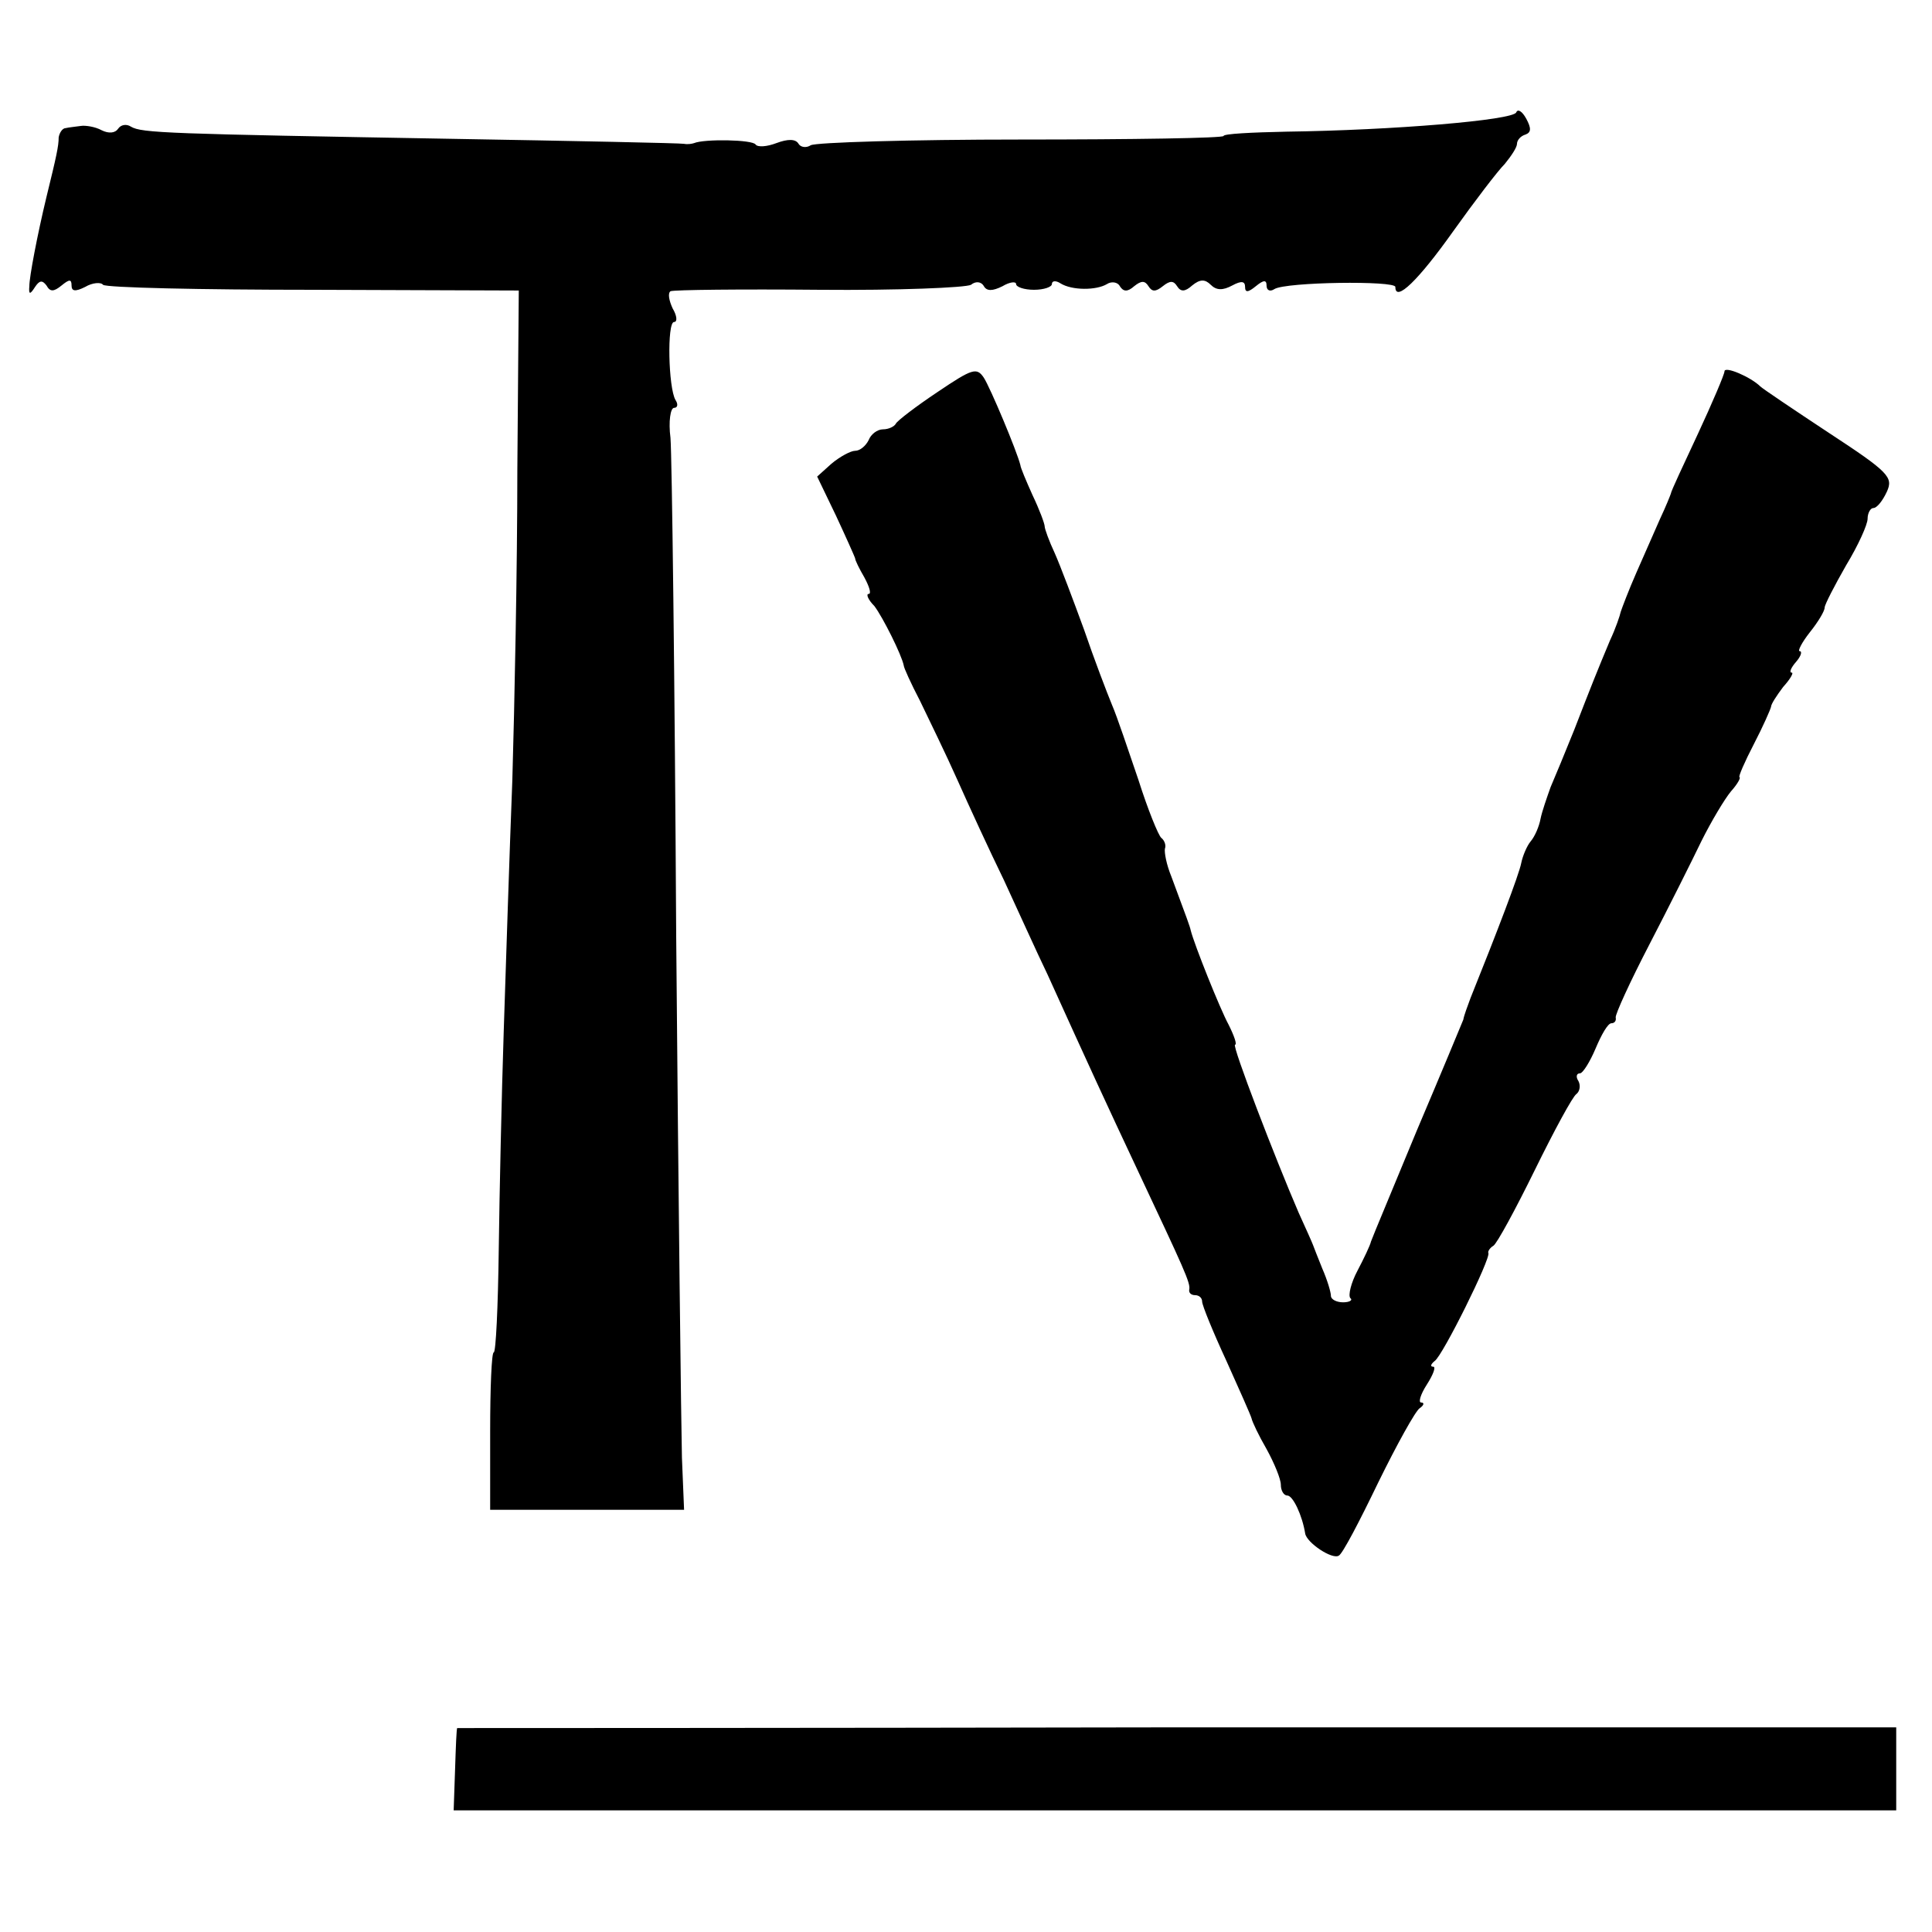 <?xml version="1.0" standalone="no"?>
<!DOCTYPE svg PUBLIC "-//W3C//DTD SVG 20010904//EN"
 "http://www.w3.org/TR/2001/REC-SVG-20010904/DTD/svg10.dtd">
<svg version="1.0" xmlns="http://www.w3.org/2000/svg"
 width="270pt" height="270pt" viewBox="0 0 270 270"
 preserveAspectRatio="xMidYMid meet">
<g transform="translate(0,270) scale(0.1,-0.1)"
fill="#000000" stroke="none">
<path d="M2119 2543 c-4 -11 -173 -25 -321 -27 -49 -1 -88 -3 -88 -6 0 -3
-127 -5 -283 -5 -155 0 -287 -4 -294 -8 -6 -4 -14 -3 -17 2 -4 7 -15 7 -31 1
-13 -5 -26 -6 -29 -2 -4 7 -72 8 -86 2 -3 -1 -9 -2 -14 -1 -5 1 -151 4 -325 7
-396 7 -433 8 -448 17 -6 4 -14 3 -18 -3 -4 -6 -13 -7 -23 -2 -9 5 -23 7 -29
6 -7 -1 -17 -2 -21 -3 -5 0 -9 -7 -10 -13 0 -12 -3 -26 -17 -83 -13 -54 -24
-112 -24 -125 -1 -12 1 -12 8 -1 6 9 10 10 16 2 5 -9 10 -9 21 0 11 9 14 9 14
0 0 -8 5 -9 19 -2 10 6 22 7 25 3 4 -4 136 -7 294 -7 l287 -1 -2 -250 c0 -137
-4 -332 -7 -434 -4 -102 -9 -259 -12 -350 -3 -91 -6 -229 -7 -307 -1 -79 -4
-143 -7 -143 -3 0 -5 -50 -5 -110 l0 -110 136 0 135 0 -3 73 c-1 39 -5 367 -8
727 -2 360 -6 674 -8 698 -3 23 0 42 5 42 5 0 6 5 2 11 -10 17 -12 109 -2 109
5 0 4 9 -2 19 -5 11 -7 21 -3 24 5 2 98 3 208 2 110 -1 205 3 212 7 6 5 14 5
18 -2 4 -7 12 -7 26 0 10 6 19 7 19 3 0 -4 11 -8 25 -8 14 0 25 4 25 8 0 5 6
5 12 1 16 -10 50 -10 65 -1 6 4 15 3 18 -3 5 -8 11 -8 20 0 10 8 15 8 20 0 5
-8 10 -8 20 0 10 8 15 8 20 0 5 -8 11 -8 21 1 11 9 18 9 26 1 8 -8 17 -8 30
-1 13 7 18 6 18 -2 0 -8 4 -8 15 1 11 9 15 9 15 1 0 -7 5 -9 11 -5 16 10 169
12 169 3 0 -22 32 9 81 78 30 42 62 84 72 94 9 11 17 23 17 28 0 5 5 11 12 13
8 3 8 9 1 22 -6 11 -12 14 -14 9z"/>
<path d="M1310 2152 c-30 -20 -56 -40 -58 -44 -2 -4 -10 -8 -18 -8 -8 0 -17
-7 -20 -15 -4 -8 -12 -15 -19 -15 -6 0 -21 -8 -33 -18 l-20 -18 26 -54 c14
-30 26 -57 27 -60 0 -3 6 -15 13 -27 7 -13 10 -23 6 -23 -4 0 -1 -8 8 -17 12
-16 38 -68 41 -83 0 -3 10 -25 23 -50 12 -25 36 -74 52 -110 16 -36 45 -99 65
-140 19 -41 46 -101 61 -132 58 -128 81 -178 128 -278 62 -132 72 -153 70
-162 -1 -5 3 -8 8 -8 6 0 10 -4 10 -9 0 -5 15 -42 34 -83 18 -40 34 -76 35
-80 1 -5 10 -24 21 -43 11 -20 20 -42 20 -50 0 -8 4 -15 9 -15 8 0 21 -28 25
-53 2 -13 38 -37 47 -31 5 2 29 48 55 102 26 53 52 100 58 104 6 4 7 8 2 8 -4
0 -1 11 8 25 9 14 13 25 9 25 -5 0 -3 4 2 8 11 7 79 144 75 151 -1 2 2 7 7 10
5 3 31 51 58 106 27 55 53 103 58 106 5 4 6 12 3 18 -4 6 -3 11 2 11 4 0 14
16 22 35 8 19 17 35 22 35 4 0 7 3 6 8 -1 4 20 50 47 102 27 52 60 118 73 145
14 28 32 58 41 69 9 10 14 19 12 20 -2 0 7 21 20 46 13 25 23 48 24 52 0 4 8
16 17 28 10 11 15 20 12 20 -4 0 -1 7 6 15 7 8 9 15 5 15 -3 0 3 12 14 26 12
15 21 30 21 35 0 4 14 31 30 59 17 28 30 57 30 65 0 8 4 15 8 15 5 0 13 10 19
23 9 20 3 27 -81 82 -50 33 -93 62 -96 65 -13 13 -50 29 -50 21 0 -4 -17 -44
-37 -87 -20 -43 -38 -81 -38 -84 -1 -3 -7 -18 -15 -35 -7 -16 -22 -50 -33 -75
-11 -25 -20 -49 -22 -55 -1 -5 -7 -23 -15 -40 -18 -43 -26 -63 -50 -125 -12
-30 -27 -66 -33 -80 -5 -14 -12 -34 -14 -44 -2 -11 -8 -25 -14 -32 -5 -6 -11
-20 -13 -30 -3 -16 -34 -97 -71 -189 -4 -11 -9 -24 -10 -30 -2 -5 -31 -75 -65
-155 -33 -80 -62 -149 -64 -155 -1 -5 -10 -24 -19 -41 -9 -17 -13 -34 -10 -38
4 -3 -1 -6 -10 -6 -9 0 -17 4 -17 9 0 5 -5 22 -12 38 -6 15 -12 30 -13 33 -1
3 -10 23 -20 45 -32 74 -94 235 -89 235 3 0 -1 12 -9 28 -12 22 -48 112 -53
132 -1 5 -5 16 -27 75 -7 17 -10 34 -9 39 2 5 -1 12 -5 15 -4 3 -19 40 -32 81
-14 41 -30 89 -37 105 -7 17 -25 64 -39 105 -15 41 -33 89 -41 107 -8 17 -14
34 -14 37 0 4 -7 23 -17 44 -9 20 -17 39 -17 42 -5 20 -42 108 -51 122 -10 15
-16 13 -65 -20z"/>
<path d="M639 285 c-1 0 -2 -26 -3 -57 l-2 -58 1008 0 1008 0 0 58 0 58 -1005
0 c-553 -1 -1006 -1 -1006 -1z"/>
</g>
</svg>
